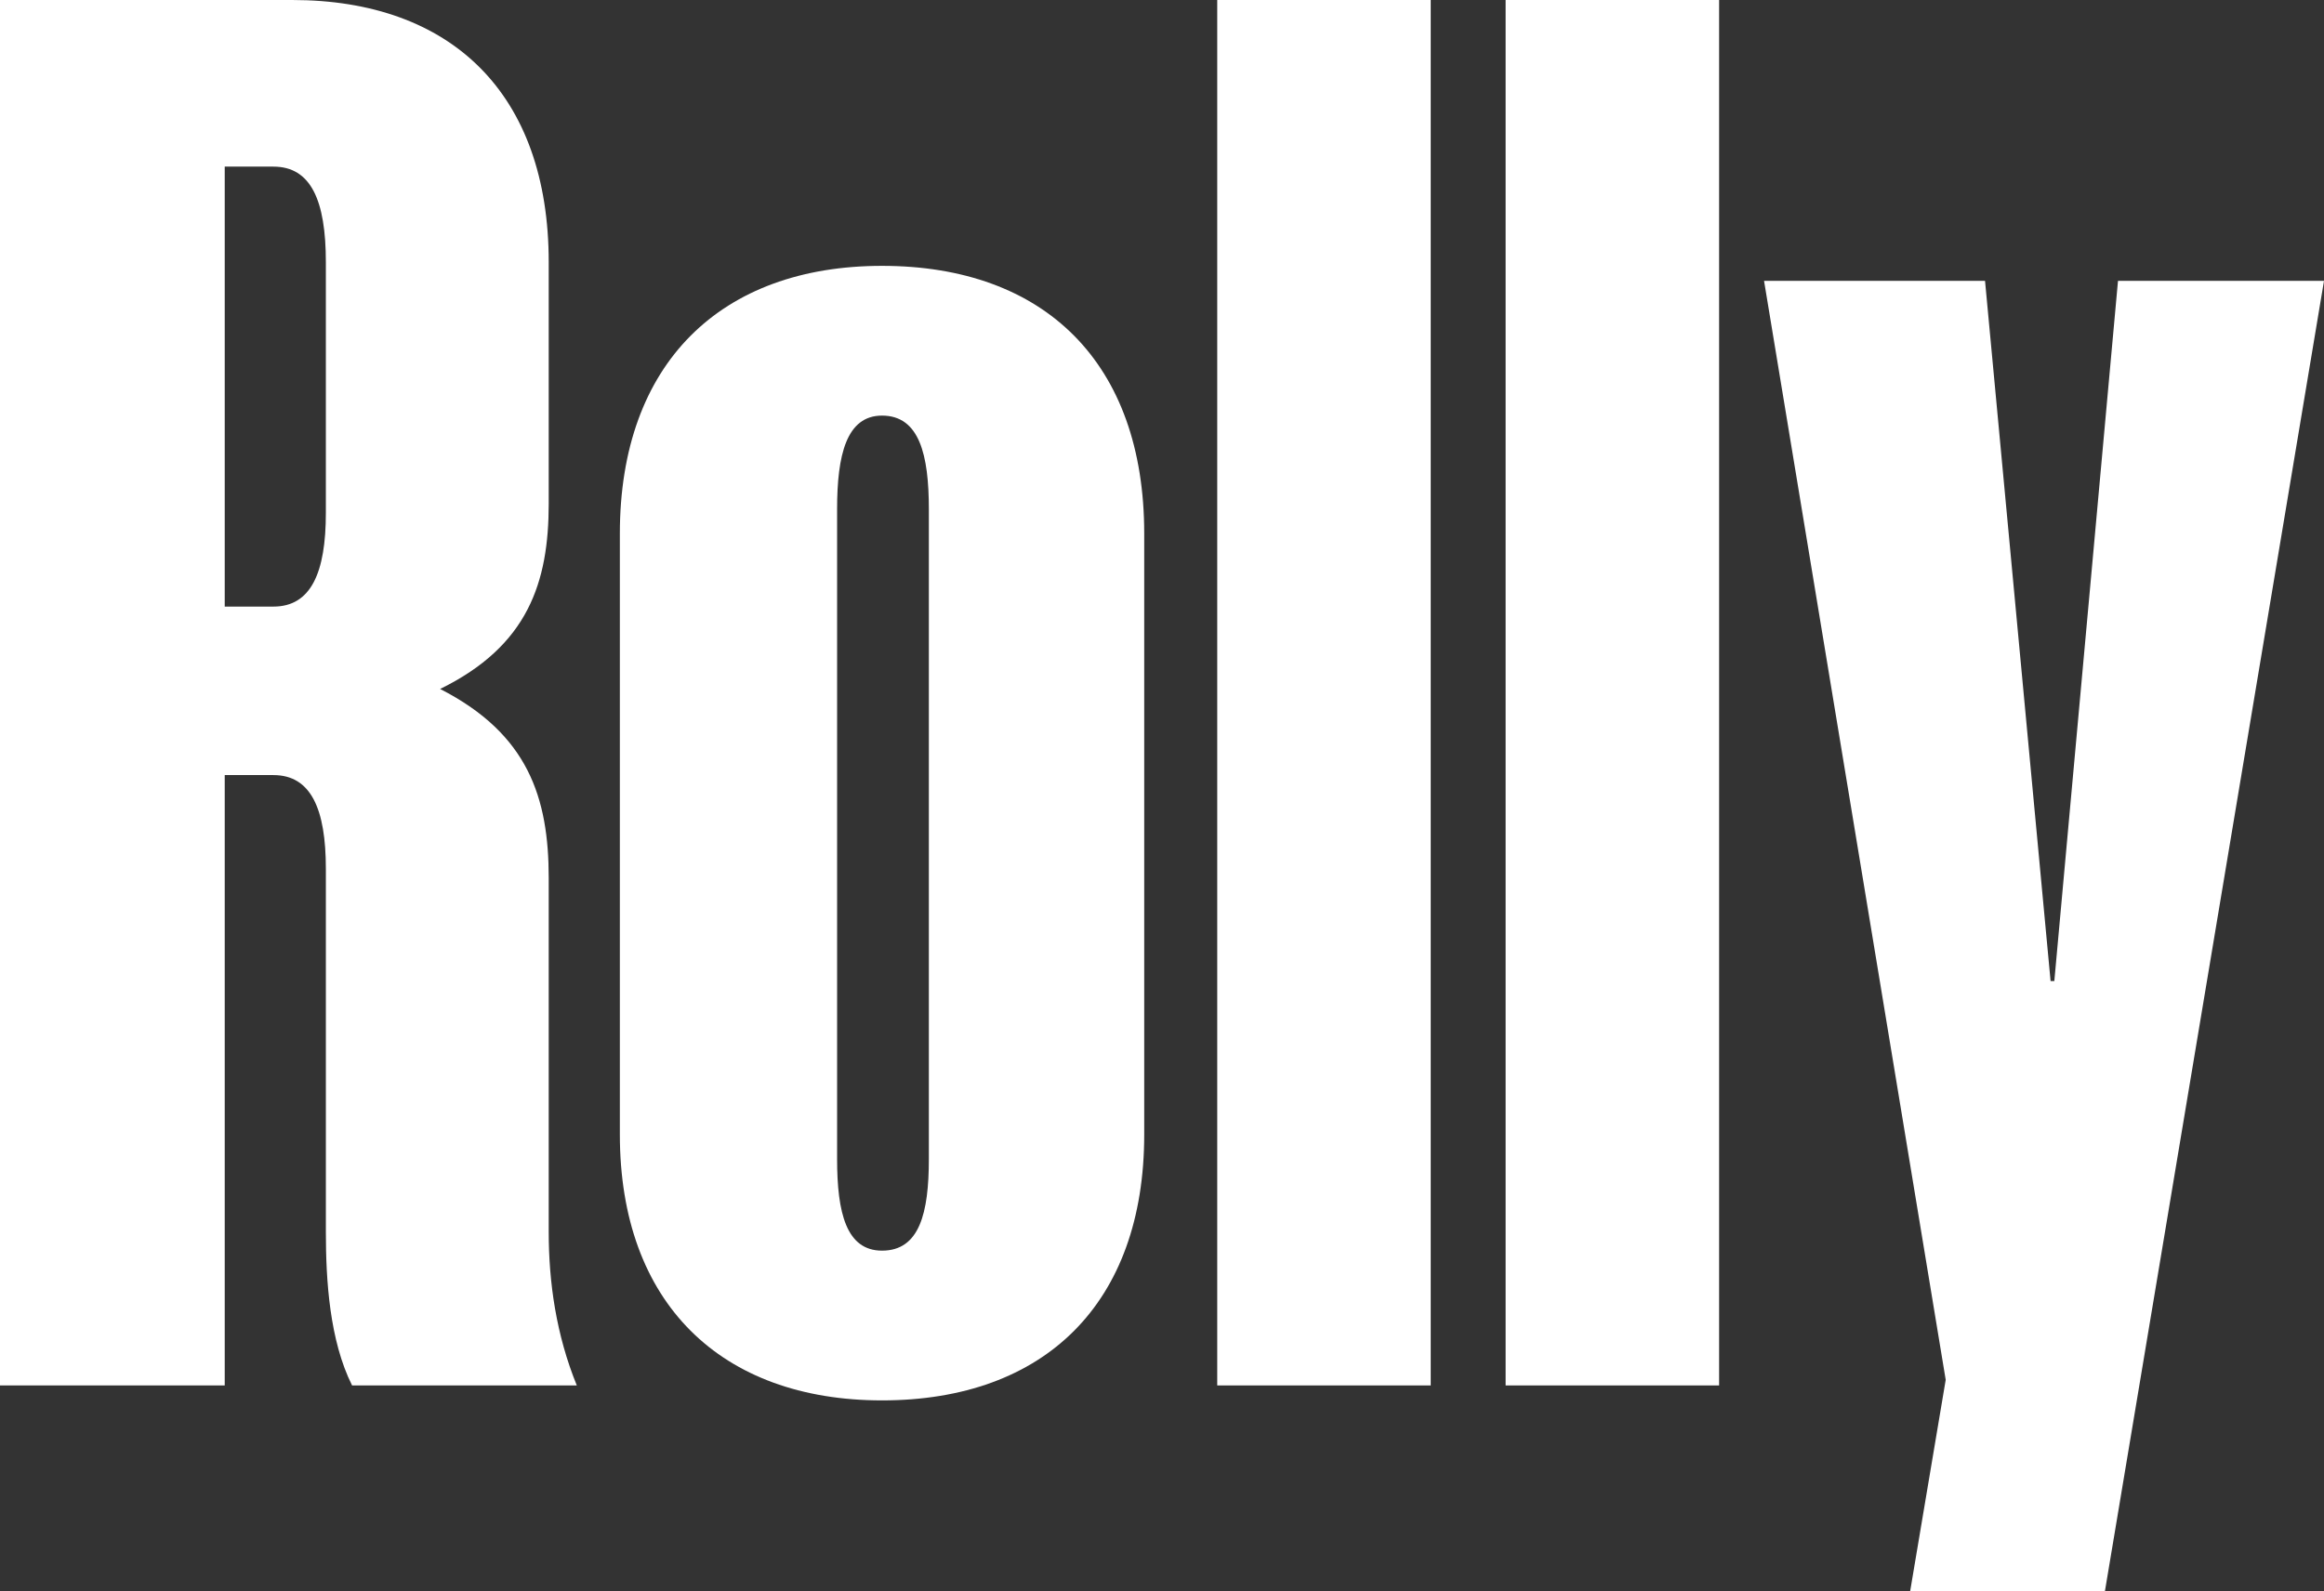 <?xml version="1.0" encoding="UTF-8"?><svg id="_レイヤー_2" xmlns="http://www.w3.org/2000/svg" viewBox="0 0 99.277 68.001"><rect x="0" y="0" width="99.277" height="68.001" fill="#333333" stroke="none"/><defs><style>.cls-1{fill:none;isolation:isolate;}.cls-2{fill:#fff;}</style></defs><g id="_レイヤー_1-2"><g class="cls-1"><path class="cls-2" d="m13.92,37.121c0-2.561-.64-4.001-2.24-4.001h-2.08v26.081H0V0h12.48c6.8,0,10.96,4,10.96,11.2v10.32c0,3.36-.88,6.08-4.64,7.92,3.76,1.92,4.64,4.641,4.64,8.08v15.12c0,2.16.32,4.4,1.2,6.561h-9.6c-.96-1.92-1.12-4.48-1.12-6.561v-15.52Zm0-25.921c0-2.641-.64-4.08-2.24-4.08h-2.08v18.8h2.08c1.6,0,2.24-1.439,2.24-4v-10.72Z"/><path class="cls-2" d="m48.879,48.48c0,7.2-4.24,11.36-11.2,11.36-6.88,0-11.2-4.16-11.2-11.36v-25.68c0-7.28,4.32-11.44,11.2-11.44,6.96,0,11.2,4.16,11.2,11.44v25.68Zm-11.2,4.961c1.6,0,2-1.601,2-3.921v-27.76c0-2.32-.4-4.001-2-4.001-1.52,0-1.92,1.681-1.92,4.001v27.76c0,2.32.4,3.921,1.92,3.921Z"/><path class="cls-2" d="m51.998,59.201V0h9.12v59.201h-9.12Z"/><path class="cls-2" d="m64.317,59.201V0h9.12v59.201h-9.12Z"/><path class="cls-2" d="m81.597,68.001l1.52-9.04-7.76-46.961h9.44l2.8,29.921h.16l2.72-29.921h8.8l-9.36,56.001h-8.32Z"/></g></g></svg>